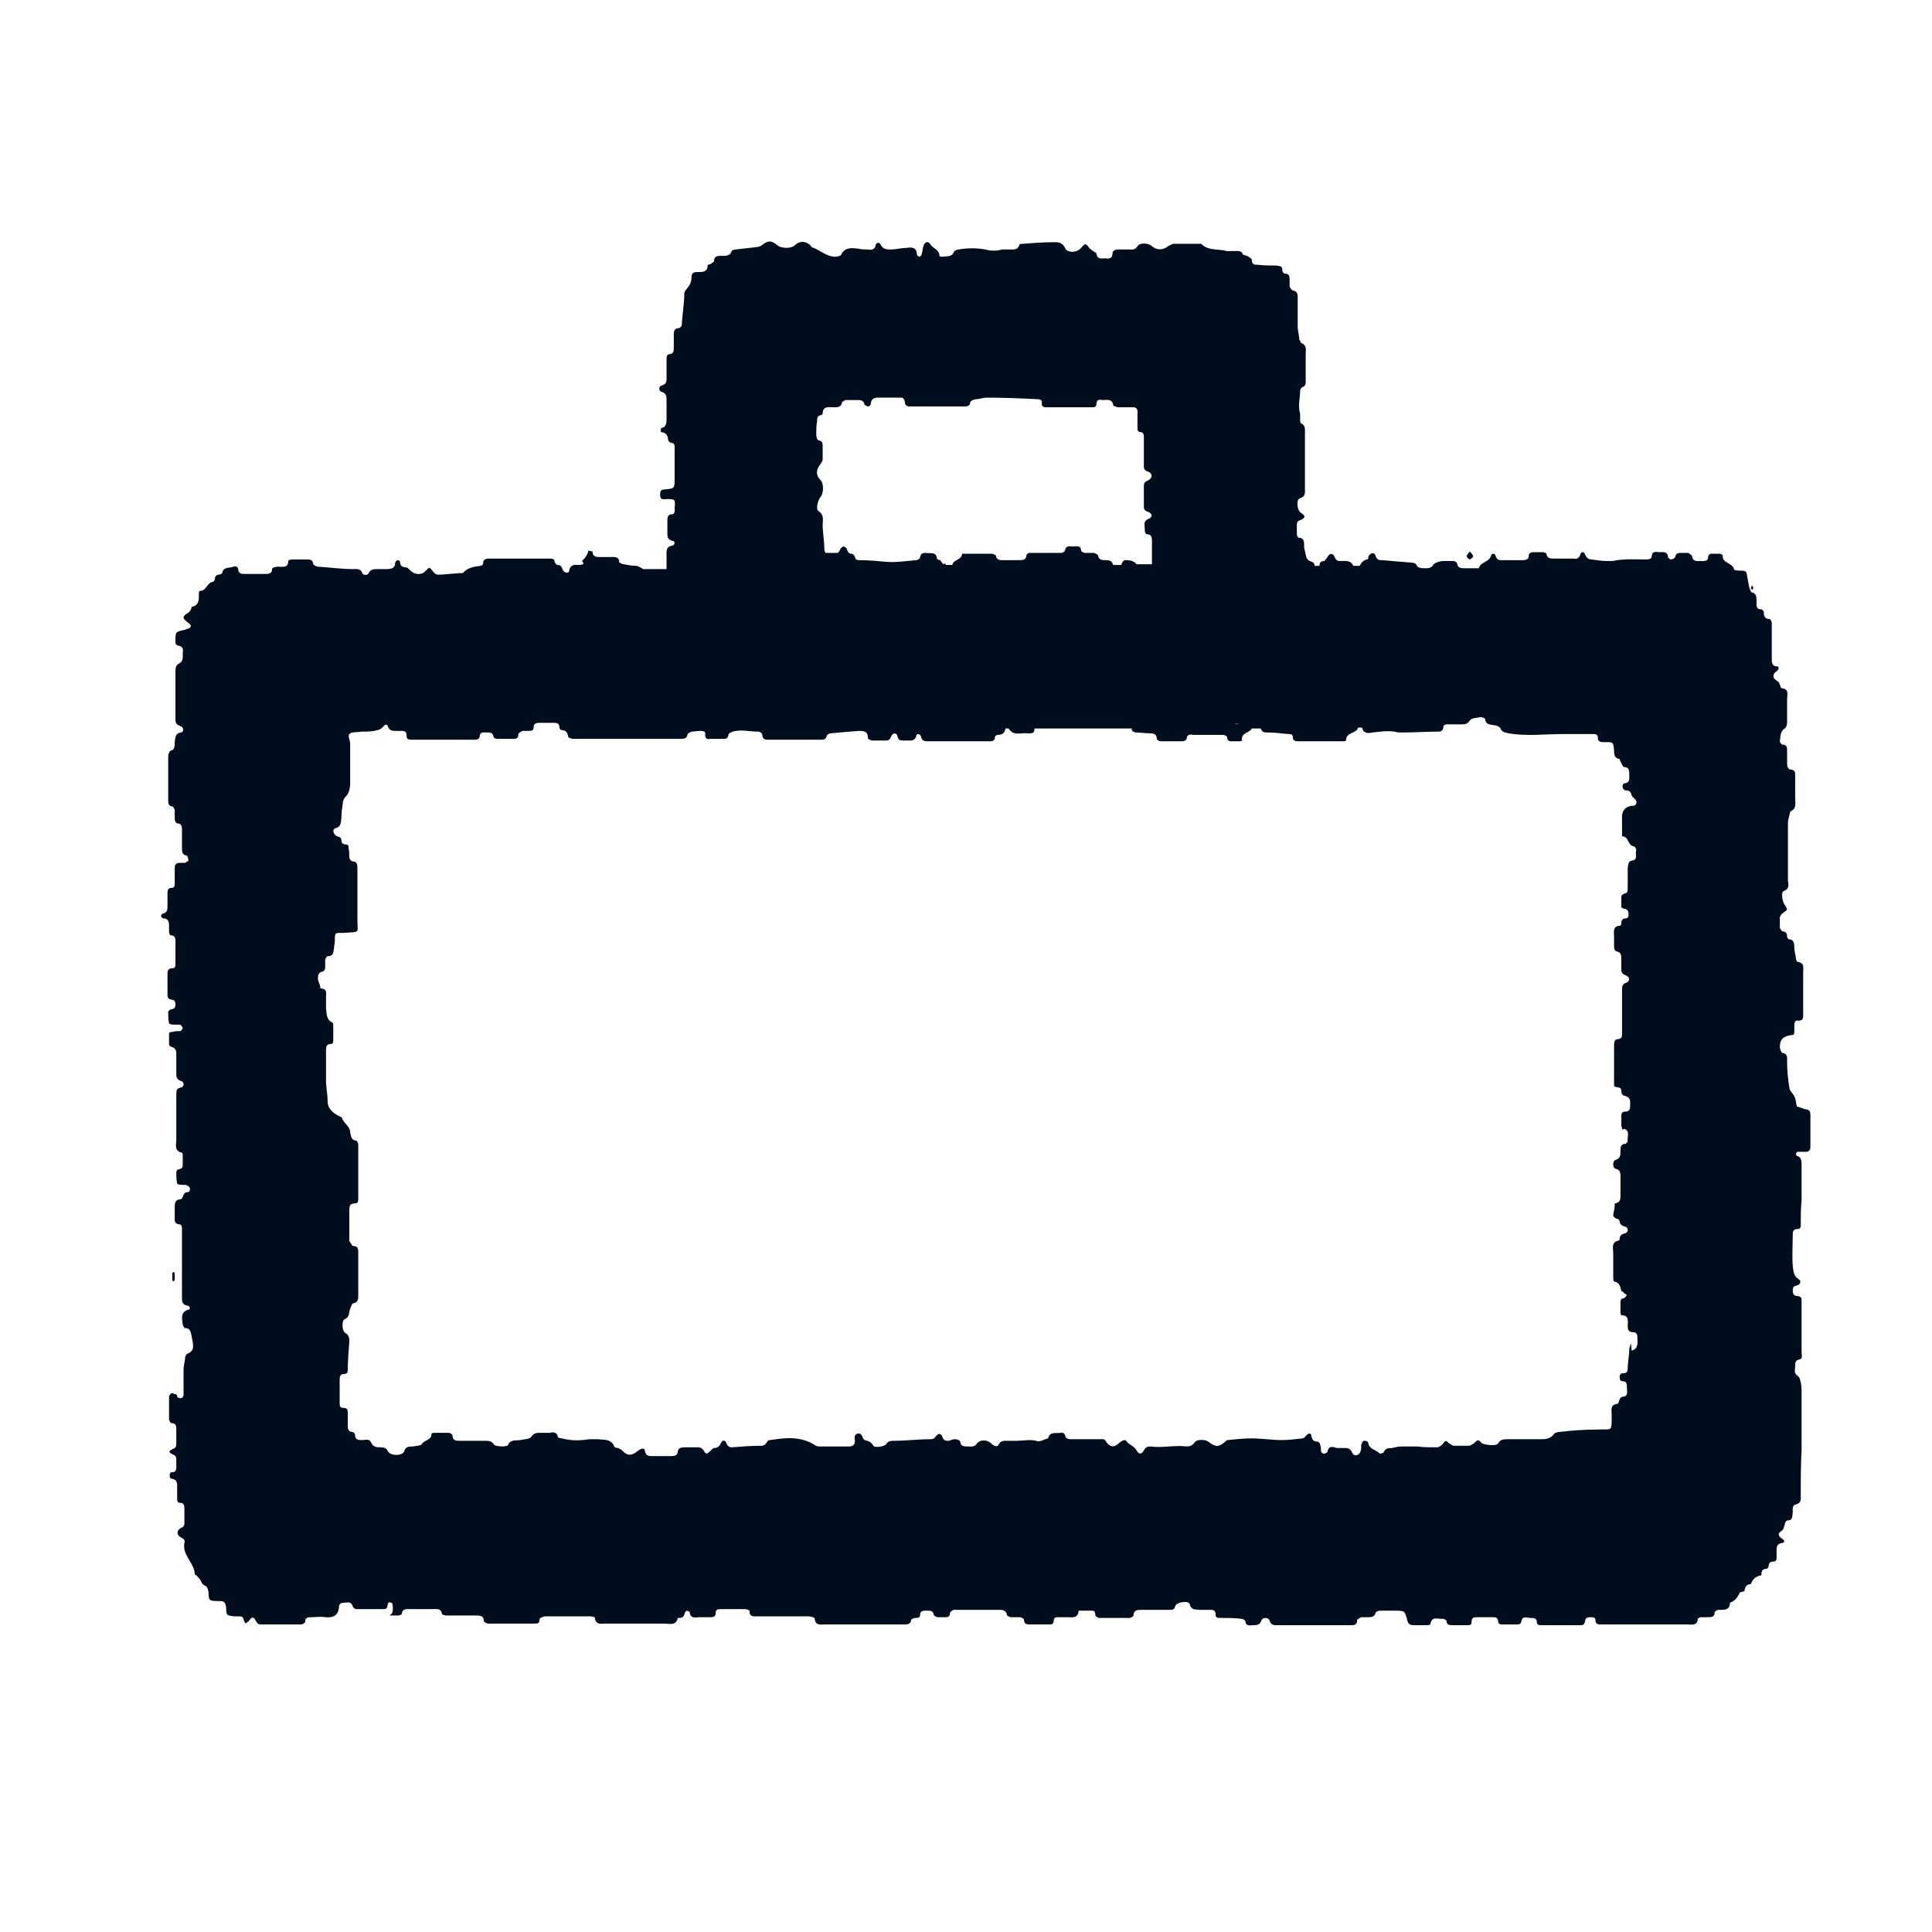 <svg width="16" height="16" viewBox="0 0 16 16" fill="none" xmlns="http://www.w3.org/2000/svg">
<path d="M14.893 9.166C14.893 9.166 14.88 9.166 14.88 9.159C14.873 9.133 14.873 9.106 14.86 9.079C14.847 9.053 14.82 9.033 14.82 9.013C14.807 8.939 14.8 8.866 14.8 8.793C14.8 8.759 14.807 8.726 14.76 8.719C14.753 8.719 14.74 8.686 14.74 8.673C14.74 8.613 14.76 8.586 14.827 8.573C14.827 8.573 14.827 8.573 14.833 8.573C14.853 8.573 14.86 8.566 14.86 8.546C14.86 8.526 14.86 8.506 14.86 8.493C14.86 8.466 14.867 8.446 14.893 8.453C14.933 8.453 14.933 8.433 14.933 8.399C14.933 8.286 14.933 8.173 14.933 8.053C14.933 8.019 14.947 7.973 14.887 7.966C14.887 7.966 14.873 7.953 14.873 7.939C14.873 7.913 14.86 7.879 14.86 7.853C14.86 7.819 14.86 7.779 14.813 7.779C14.813 7.779 14.8 7.766 14.8 7.759C14.8 7.733 14.793 7.713 14.76 7.713C14.76 7.713 14.74 7.693 14.74 7.679C14.74 7.653 14.74 7.626 14.74 7.599C14.74 7.586 14.753 7.573 14.767 7.559C14.807 7.533 14.807 7.533 14.78 7.493C14.76 7.466 14.747 7.386 14.773 7.379C14.827 7.359 14.807 7.319 14.807 7.286C14.807 7.133 14.807 6.979 14.807 6.819C14.807 6.786 14.82 6.753 14.827 6.719C14.88 6.699 14.867 6.653 14.867 6.613C14.867 6.546 14.867 6.486 14.867 6.419C14.867 6.399 14.867 6.379 14.833 6.373C14.807 6.373 14.8 6.346 14.8 6.326C14.8 6.293 14.8 6.259 14.8 6.219C14.8 6.193 14.8 6.166 14.76 6.166C14.753 6.166 14.74 6.146 14.74 6.139C14.747 6.099 14.74 6.059 14.78 6.033C14.793 6.026 14.8 5.999 14.8 5.986C14.8 5.919 14.8 5.859 14.8 5.793C14.8 5.753 14.82 5.706 14.753 5.699C14.747 5.699 14.74 5.659 14.727 5.646C14.713 5.633 14.687 5.626 14.687 5.599C14.687 5.573 14.707 5.566 14.72 5.553C14.733 5.539 14.733 5.519 14.72 5.519C14.673 5.519 14.673 5.486 14.673 5.453C14.673 5.426 14.673 5.399 14.673 5.373C14.673 5.299 14.673 5.226 14.673 5.159C14.673 5.146 14.66 5.126 14.653 5.126C14.62 5.126 14.607 5.106 14.607 5.073C14.607 5.059 14.593 5.046 14.587 5.046C14.54 5.046 14.547 5.013 14.547 4.979C14.547 4.946 14.547 4.913 14.507 4.906C14.5 4.906 14.493 4.879 14.487 4.866C14.48 4.833 14.473 4.793 14.467 4.759C14.467 4.733 14.447 4.726 14.427 4.726C14.407 4.726 14.36 4.726 14.36 4.713C14.347 4.659 14.26 4.666 14.267 4.599C14.267 4.599 14.253 4.586 14.247 4.586C14.22 4.586 14.193 4.586 14.167 4.586C14.16 4.586 14.147 4.599 14.147 4.606C14.147 4.653 14.113 4.646 14.08 4.646C14.053 4.646 14.02 4.653 14.013 4.606C14.013 4.599 13.993 4.586 13.98 4.579C13.96 4.579 13.94 4.579 13.927 4.579C13.9 4.579 13.88 4.579 13.873 4.613C13.873 4.619 13.853 4.633 13.84 4.633C13.827 4.633 13.813 4.619 13.813 4.606C13.807 4.566 13.773 4.573 13.747 4.573C13.72 4.573 13.687 4.559 13.68 4.599C13.68 4.633 13.653 4.633 13.627 4.633C13.533 4.633 13.447 4.626 13.353 4.646C13.34 4.646 13.32 4.646 13.307 4.646C13.267 4.646 13.22 4.639 13.18 4.633C13.153 4.633 13.14 4.619 13.127 4.593C13.12 4.566 13.093 4.566 13.087 4.593C13.08 4.619 13.06 4.633 13.033 4.626C12.98 4.626 12.92 4.626 12.867 4.626C12.84 4.626 12.813 4.626 12.807 4.586C12.807 4.586 12.793 4.573 12.78 4.573C12.753 4.573 12.733 4.573 12.707 4.573C12.687 4.573 12.66 4.573 12.66 4.606C12.66 4.633 12.633 4.639 12.613 4.639C12.553 4.639 12.493 4.639 12.44 4.639C12.413 4.639 12.4 4.639 12.387 4.606C12.38 4.579 12.353 4.579 12.347 4.606C12.327 4.659 12.26 4.653 12.247 4.706C12.247 4.706 12.227 4.706 12.213 4.706C12.187 4.706 12.16 4.706 12.133 4.706C12.1 4.706 12.073 4.706 12.067 4.666C12.067 4.659 12.047 4.646 12.04 4.646C12.013 4.646 11.98 4.646 11.953 4.646C11.927 4.646 11.887 4.659 11.873 4.673C11.853 4.706 11.833 4.706 11.8 4.706C11.773 4.706 11.74 4.706 11.727 4.673C11.727 4.666 11.7 4.659 11.687 4.659C11.607 4.653 11.527 4.646 11.447 4.639C11.42 4.639 11.407 4.639 11.393 4.606C11.387 4.573 11.353 4.573 11.333 4.606C11.333 4.613 11.333 4.633 11.32 4.633C11.293 4.639 11.273 4.659 11.26 4.686H11.207C11.187 4.639 11.147 4.646 11.107 4.646C11.08 4.646 11.067 4.646 11.053 4.613C11.04 4.579 11.013 4.579 10.993 4.613C10.987 4.626 10.973 4.639 10.967 4.646C10.94 4.646 10.927 4.659 10.927 4.686H10.887C10.887 4.659 10.867 4.653 10.847 4.646C10.84 4.646 10.827 4.633 10.82 4.619C10.813 4.593 10.807 4.566 10.8 4.533C10.8 4.499 10.807 4.453 10.753 4.453C10.753 4.453 10.74 4.439 10.74 4.426C10.74 4.399 10.74 4.373 10.74 4.346C10.74 4.326 10.747 4.313 10.773 4.306C10.813 4.286 10.813 4.273 10.773 4.246C10.74 4.226 10.733 4.133 10.767 4.126C10.813 4.113 10.807 4.079 10.807 4.046C10.807 3.893 10.807 3.739 10.807 3.593C10.807 3.559 10.813 3.519 10.773 3.506C10.773 3.506 10.767 3.486 10.767 3.479C10.767 3.459 10.767 3.439 10.767 3.426C10.747 3.359 10.767 3.299 10.767 3.239C10.767 3.226 10.773 3.213 10.787 3.206C10.82 3.193 10.813 3.166 10.813 3.139C10.813 3.073 10.813 3.006 10.813 2.939C10.813 2.899 10.827 2.859 10.773 2.839C10.773 2.839 10.767 2.819 10.76 2.813C10.76 2.779 10.747 2.739 10.747 2.706C10.747 2.626 10.747 2.546 10.747 2.466C10.747 2.439 10.747 2.413 10.707 2.406C10.7 2.406 10.687 2.386 10.68 2.373C10.68 2.353 10.68 2.333 10.68 2.319C10.68 2.293 10.68 2.266 10.64 2.266C10.633 2.266 10.62 2.253 10.62 2.239C10.62 2.199 10.6 2.206 10.573 2.199C10.52 2.199 10.473 2.199 10.42 2.193C10.393 2.193 10.367 2.193 10.367 2.153C10.367 2.139 10.34 2.126 10.327 2.119C10.313 2.113 10.293 2.113 10.293 2.106C10.28 2.073 10.253 2.079 10.227 2.079C10.207 2.079 10.18 2.079 10.16 2.079C10.087 2.059 10.007 2.079 9.947 2.019C9.947 2.019 9.927 2.019 9.913 2.019C9.847 2.019 9.787 2.019 9.72 2.019C9.707 2.019 9.687 2.033 9.673 2.039C9.633 2.073 9.58 2.073 9.54 2.039C9.513 2.013 9.44 2.006 9.42 2.039C9.4 2.073 9.373 2.066 9.347 2.066C9.32 2.066 9.287 2.066 9.26 2.066C9.24 2.066 9.213 2.073 9.213 2.099C9.213 2.139 9.187 2.146 9.153 2.139C9.127 2.139 9.087 2.153 9.08 2.099C9.08 2.093 9.06 2.086 9.053 2.079C9.04 2.073 9.027 2.059 9.02 2.053C8.993 2.013 8.987 2.013 8.953 2.053C8.92 2.093 8.84 2.099 8.82 2.053C8.793 1.999 8.753 2.006 8.713 2.006C8.633 2.006 8.553 2.013 8.473 2.019C8.46 2.019 8.44 2.019 8.44 2.033C8.427 2.073 8.387 2.066 8.36 2.066C8.34 2.066 8.313 2.066 8.3 2.066C8.253 2.079 8.207 2.079 8.16 2.066C8.087 2.053 8.013 2.053 7.94 2.066C7.927 2.066 7.907 2.073 7.9 2.086C7.88 2.133 7.84 2.119 7.807 2.126C7.8 2.126 7.78 2.126 7.78 2.119C7.78 2.066 7.727 2.059 7.707 2.026C7.687 1.993 7.66 1.999 7.647 2.039C7.64 2.059 7.64 2.086 7.633 2.106C7.633 2.113 7.62 2.126 7.613 2.126C7.607 2.126 7.593 2.113 7.593 2.106C7.593 2.046 7.547 2.046 7.507 2.053C7.467 2.053 7.42 2.066 7.38 2.066C7.347 2.066 7.313 2.066 7.293 2.026C7.287 2.006 7.26 2.006 7.253 2.026C7.247 2.066 7.22 2.073 7.187 2.066C7.16 2.066 7.133 2.066 7.107 2.059C7.053 2.053 7 2.046 6.967 2.106C6.967 2.119 6.933 2.126 6.92 2.126C6.84 2.126 6.787 2.066 6.72 2.046C6.72 2.046 6.72 2.039 6.713 2.033C6.673 1.993 6.62 1.993 6.58 2.033C6.553 2.059 6.473 2.059 6.44 2.033C6.387 1.986 6.353 1.993 6.307 2.033C6.293 2.039 6.28 2.046 6.267 2.046C6.207 2.053 6.153 2.059 6.093 2.066C6.08 2.066 6.06 2.073 6.06 2.079C6.047 2.119 6.013 2.119 5.987 2.119C5.953 2.119 5.913 2.113 5.913 2.166C5.913 2.166 5.893 2.179 5.887 2.186C5.88 2.186 5.86 2.193 5.86 2.199C5.86 2.259 5.807 2.253 5.773 2.253C5.747 2.253 5.727 2.259 5.727 2.293C5.727 2.319 5.72 2.346 5.707 2.366C5.673 2.413 5.673 2.406 5.667 2.426C5.667 2.506 5.653 2.593 5.647 2.673C5.647 2.693 5.647 2.713 5.613 2.719C5.587 2.719 5.58 2.746 5.58 2.766C5.58 2.806 5.58 2.839 5.58 2.879C5.58 2.906 5.58 2.926 5.547 2.933C5.52 2.933 5.52 2.959 5.52 2.979C5.52 3.033 5.52 3.079 5.52 3.133C5.52 3.159 5.52 3.179 5.48 3.193C5.453 3.199 5.453 3.239 5.48 3.246C5.513 3.253 5.52 3.279 5.52 3.306C5.52 3.359 5.52 3.413 5.52 3.466C5.52 3.499 5.52 3.539 5.473 3.546C5.473 3.546 5.473 3.566 5.473 3.579C5.513 3.579 5.533 3.606 5.533 3.646C5.533 3.646 5.547 3.666 5.553 3.666C5.593 3.666 5.587 3.699 5.587 3.726C5.587 3.806 5.587 3.879 5.587 3.959C5.587 4.046 5.587 4.046 5.507 4.053C5.473 4.053 5.467 4.066 5.467 4.099C5.467 4.146 5.5 4.133 5.527 4.133C5.593 4.133 5.593 4.139 5.587 4.206C5.587 4.226 5.593 4.253 5.567 4.259C5.527 4.259 5.527 4.286 5.527 4.319C5.527 4.353 5.527 4.386 5.527 4.413C5.527 4.446 5.527 4.466 5.567 4.479C5.593 4.479 5.593 4.513 5.567 4.519C5.513 4.526 5.52 4.566 5.52 4.606C5.52 4.619 5.52 4.633 5.52 4.646C5.52 4.679 5.52 4.699 5.52 4.713H5.327C5.327 4.713 5.287 4.686 5.267 4.686C5.233 4.686 5.2 4.679 5.167 4.673C5.153 4.673 5.127 4.659 5.127 4.653C5.127 4.606 5.087 4.613 5.053 4.613C5.027 4.613 5 4.613 4.973 4.613C4.94 4.613 4.907 4.613 4.907 4.566C4.907 4.566 4.887 4.566 4.873 4.559C4.867 4.593 4.847 4.619 4.82 4.646C4.847 4.679 4.82 4.673 4.8 4.679C4.767 4.679 4.727 4.666 4.713 4.726C4.713 4.753 4.673 4.746 4.66 4.719C4.653 4.699 4.647 4.679 4.62 4.679C4.607 4.679 4.593 4.659 4.593 4.653C4.593 4.633 4.58 4.626 4.56 4.626C4.533 4.626 4.513 4.626 4.487 4.626C4.347 4.626 4.207 4.626 4.073 4.626C4.04 4.626 4 4.619 4 4.673C4 4.673 3.987 4.686 3.98 4.686C3.927 4.693 3.873 4.699 3.833 4.746C3.767 4.746 3.693 4.759 3.627 4.759C3.613 4.759 3.593 4.746 3.587 4.733C3.553 4.693 3.56 4.693 3.52 4.733C3.487 4.766 3.427 4.759 3.393 4.719C3.387 4.713 3.373 4.699 3.367 4.699C3.333 4.699 3.313 4.686 3.313 4.653C3.313 4.646 3.3 4.639 3.293 4.639C3.287 4.639 3.273 4.653 3.273 4.659C3.273 4.706 3.24 4.713 3.2 4.713C3.173 4.713 3.153 4.713 3.127 4.713C3.1 4.713 3.067 4.713 3.053 4.746C3.047 4.766 3.007 4.766 3 4.746C2.987 4.706 2.953 4.713 2.927 4.713C2.827 4.713 2.733 4.699 2.633 4.693C2.62 4.693 2.6 4.679 2.593 4.673C2.593 4.633 2.567 4.633 2.533 4.633C2.493 4.633 2.46 4.633 2.42 4.633C2.407 4.633 2.387 4.639 2.387 4.646C2.387 4.706 2.34 4.693 2.3 4.693C2.287 4.693 2.253 4.699 2.253 4.713C2.253 4.759 2.213 4.753 2.18 4.753C2.127 4.753 2.08 4.753 2.027 4.753C2 4.753 1.98 4.753 1.973 4.719C1.973 4.693 1.953 4.686 1.933 4.693C1.9 4.706 1.847 4.693 1.84 4.746C1.84 4.746 1.827 4.759 1.813 4.759C1.793 4.759 1.78 4.773 1.78 4.793C1.78 4.806 1.767 4.819 1.76 4.819C1.713 4.826 1.707 4.899 1.653 4.893C1.653 4.893 1.647 4.906 1.647 4.913C1.647 4.959 1.653 5.013 1.587 5.026C1.587 5.026 1.587 5.039 1.58 5.046C1.58 5.059 1.567 5.066 1.56 5.073C1.507 5.106 1.507 5.119 1.56 5.159C1.587 5.179 1.587 5.193 1.56 5.206C1.547 5.206 1.533 5.219 1.513 5.219C1.46 5.233 1.453 5.233 1.453 5.293C1.453 5.313 1.447 5.339 1.473 5.346C1.513 5.353 1.52 5.373 1.513 5.406C1.513 5.439 1.52 5.473 1.487 5.493C1.453 5.506 1.453 5.539 1.453 5.566C1.453 5.693 1.453 5.819 1.453 5.953C1.453 5.979 1.453 5.999 1.493 6.013C1.52 6.019 1.527 6.059 1.5 6.066C1.447 6.073 1.453 6.113 1.447 6.146C1.447 6.179 1.447 6.213 1.407 6.219C1.407 6.219 1.393 6.246 1.393 6.259C1.393 6.379 1.393 6.506 1.393 6.626C1.393 6.653 1.393 6.673 1.427 6.679C1.433 6.679 1.447 6.699 1.447 6.713C1.447 6.739 1.447 6.759 1.447 6.786C1.447 6.799 1.46 6.819 1.467 6.819C1.513 6.819 1.507 6.859 1.507 6.893C1.507 6.933 1.507 6.979 1.507 7.019C1.507 7.053 1.507 7.079 1.547 7.086C1.553 7.086 1.56 7.113 1.56 7.126C1.56 7.133 1.54 7.139 1.533 7.146C1.52 7.146 1.5 7.146 1.487 7.146C1.46 7.146 1.447 7.159 1.447 7.186C1.447 7.226 1.447 7.273 1.447 7.313C1.447 7.333 1.447 7.353 1.42 7.353C1.393 7.353 1.387 7.373 1.387 7.393C1.387 7.426 1.387 7.459 1.387 7.499C1.387 7.533 1.387 7.559 1.347 7.566C1.347 7.566 1.333 7.579 1.333 7.586C1.333 7.593 1.347 7.606 1.353 7.606C1.393 7.606 1.4 7.633 1.4 7.666C1.4 7.679 1.4 7.699 1.4 7.713C1.4 7.726 1.407 7.746 1.413 7.746C1.46 7.746 1.453 7.786 1.453 7.819C1.453 7.873 1.453 7.926 1.453 7.979C1.453 7.999 1.453 8.019 1.427 8.019C1.387 8.019 1.387 8.046 1.387 8.073C1.387 8.126 1.387 8.179 1.387 8.233C1.387 8.253 1.387 8.273 1.42 8.279C1.447 8.279 1.453 8.299 1.453 8.319C1.453 8.339 1.447 8.353 1.42 8.359C1.407 8.359 1.393 8.373 1.393 8.379C1.393 8.413 1.393 8.446 1.4 8.473C1.4 8.486 1.44 8.486 1.467 8.486C1.473 8.486 1.487 8.486 1.493 8.486C1.5 8.493 1.513 8.506 1.513 8.513C1.513 8.519 1.5 8.539 1.493 8.539C1.473 8.539 1.453 8.539 1.427 8.546C1.42 8.546 1.4 8.546 1.4 8.559C1.4 8.586 1.4 8.619 1.4 8.646C1.4 8.673 1.427 8.666 1.44 8.679C1.453 8.686 1.46 8.706 1.46 8.719C1.46 8.773 1.46 8.833 1.46 8.886C1.46 8.919 1.46 8.939 1.5 8.953C1.527 8.959 1.527 8.999 1.5 9.006C1.46 9.013 1.46 9.033 1.46 9.066C1.46 9.193 1.46 9.319 1.46 9.439C1.46 9.479 1.44 9.533 1.507 9.546C1.507 9.546 1.513 9.553 1.513 9.559C1.513 9.593 1.513 9.626 1.513 9.653C1.513 9.679 1.493 9.679 1.473 9.686C1.467 9.686 1.46 9.699 1.46 9.713C1.46 9.739 1.46 9.773 1.467 9.799C1.467 9.813 1.507 9.813 1.533 9.813C1.533 9.813 1.533 9.813 1.54 9.813C1.553 9.819 1.567 9.826 1.573 9.839C1.573 9.853 1.573 9.873 1.553 9.873C1.527 9.873 1.52 9.893 1.513 9.913C1.513 9.919 1.5 9.933 1.493 9.933C1.447 9.933 1.447 9.973 1.447 9.999C1.447 10.033 1.447 10.066 1.447 10.092C1.447 10.113 1.447 10.133 1.48 10.139C1.507 10.139 1.507 10.159 1.507 10.179C1.507 10.206 1.507 10.232 1.507 10.259C1.507 10.426 1.507 10.592 1.507 10.752C1.507 10.786 1.513 10.806 1.553 10.813C1.573 10.813 1.58 10.846 1.56 10.846C1.493 10.866 1.507 10.919 1.513 10.966C1.513 10.979 1.527 10.999 1.533 10.999C1.58 10.999 1.58 11.039 1.587 11.066C1.593 11.119 1.627 11.186 1.547 11.213C1.547 11.213 1.533 11.233 1.533 11.239C1.533 11.273 1.52 11.306 1.52 11.339C1.52 11.412 1.52 11.486 1.52 11.553C1.52 11.566 1.507 11.579 1.5 11.579C1.493 11.579 1.473 11.579 1.467 11.566C1.467 11.566 1.467 11.546 1.453 11.546C1.44 11.546 1.427 11.533 1.42 11.539C1.413 11.539 1.4 11.559 1.4 11.566C1.4 11.626 1.4 11.686 1.4 11.752C1.4 11.766 1.413 11.786 1.42 11.786C1.46 11.786 1.46 11.812 1.46 11.846C1.46 11.886 1.46 11.919 1.46 11.959C1.46 11.979 1.453 11.992 1.433 11.999C1.393 12.019 1.393 12.026 1.433 12.046C1.453 12.053 1.46 12.066 1.46 12.086C1.46 12.099 1.46 12.113 1.46 12.126C1.46 12.159 1.467 12.193 1.42 12.193C1.4 12.193 1.4 12.246 1.42 12.246C1.473 12.252 1.467 12.293 1.467 12.326C1.467 12.352 1.467 12.379 1.467 12.406C1.467 12.426 1.467 12.446 1.493 12.446C1.52 12.446 1.527 12.466 1.527 12.492C1.527 12.533 1.527 12.572 1.527 12.613C1.527 12.633 1.52 12.646 1.5 12.653C1.46 12.673 1.46 12.713 1.5 12.733C1.527 12.746 1.533 12.759 1.527 12.779C1.507 12.879 1.613 12.946 1.613 13.039C1.613 13.039 1.627 13.046 1.633 13.053C1.64 13.066 1.653 13.072 1.66 13.086C1.667 13.099 1.673 13.119 1.687 13.126C1.72 13.139 1.72 13.159 1.727 13.186C1.727 13.252 1.733 13.259 1.8 13.259C1.853 13.259 1.867 13.259 1.873 13.319C1.873 13.379 1.88 13.379 1.94 13.386C1.953 13.386 1.96 13.386 1.973 13.386C2 13.386 2.013 13.386 2.02 13.419C2.02 13.426 2.027 13.432 2.033 13.446C2.04 13.439 2.053 13.432 2.06 13.426C2.087 13.386 2.1 13.386 2.12 13.426C2.133 13.446 2.14 13.453 2.16 13.453C2.273 13.453 2.387 13.453 2.493 13.453C2.507 13.453 2.527 13.439 2.527 13.432C2.527 13.393 2.553 13.393 2.587 13.393C2.62 13.393 2.653 13.386 2.693 13.393C2.76 13.399 2.8 13.379 2.807 13.313C2.807 13.286 2.82 13.273 2.847 13.273C2.873 13.273 2.907 13.259 2.92 13.299C2.92 13.313 2.94 13.326 2.953 13.326C3.027 13.326 3.1 13.326 3.18 13.326C3.193 13.326 3.207 13.319 3.207 13.306C3.213 13.293 3.207 13.259 3.24 13.273C3.253 13.273 3.253 13.306 3.253 13.319C3.253 13.339 3.253 13.359 3.24 13.366C3.233 13.379 3.213 13.379 3.24 13.379C3.26 13.379 3.28 13.379 3.293 13.379C3.307 13.379 3.327 13.373 3.327 13.366C3.333 13.319 3.367 13.326 3.4 13.326C3.46 13.326 3.52 13.326 3.587 13.326C3.62 13.326 3.653 13.319 3.66 13.366C3.66 13.373 3.687 13.379 3.7 13.379C3.78 13.379 3.86 13.379 3.94 13.379C3.973 13.379 4.007 13.379 4.007 13.426C4.007 13.432 4.033 13.446 4.04 13.446C4.167 13.446 4.293 13.446 4.427 13.446C4.447 13.446 4.467 13.446 4.467 13.419C4.467 13.393 4.493 13.393 4.513 13.386C4.587 13.386 4.66 13.386 4.74 13.386C4.793 13.386 4.84 13.386 4.893 13.386C4.907 13.386 4.927 13.393 4.927 13.399C4.933 13.459 4.98 13.446 5.013 13.446C5.173 13.446 5.34 13.446 5.5 13.446C5.547 13.446 5.6 13.466 5.613 13.399C5.613 13.399 5.62 13.399 5.627 13.399C5.66 13.399 5.667 13.379 5.673 13.352L5.687 13.339C5.693 13.339 5.707 13.346 5.713 13.352C5.713 13.399 5.753 13.399 5.787 13.393C5.82 13.393 5.853 13.393 5.88 13.393C5.9 13.393 5.927 13.393 5.927 13.359C5.927 13.332 5.94 13.326 5.967 13.326C6.033 13.326 6.107 13.326 6.173 13.326C6.187 13.326 6.207 13.339 6.207 13.339C6.207 13.393 6.24 13.386 6.273 13.386C6.293 13.386 6.313 13.386 6.34 13.386C6.46 13.386 6.573 13.386 6.693 13.386C6.713 13.386 6.747 13.393 6.747 13.406C6.753 13.466 6.8 13.453 6.833 13.453C7.047 13.453 7.26 13.453 7.473 13.453C7.507 13.453 7.54 13.459 7.547 13.412C7.547 13.412 7.567 13.399 7.58 13.399C7.6 13.399 7.62 13.399 7.62 13.373C7.62 13.333 7.66 13.339 7.68 13.339C7.707 13.339 7.727 13.339 7.733 13.373C7.733 13.379 7.753 13.393 7.767 13.393C7.787 13.393 7.807 13.393 7.82 13.393C7.847 13.393 7.867 13.393 7.867 13.359C7.867 13.352 7.887 13.332 7.9 13.332C8.02 13.332 8.14 13.332 8.26 13.332C8.287 13.332 8.333 13.326 8.34 13.379C8.34 13.379 8.36 13.393 8.373 13.393C8.4 13.393 8.42 13.393 8.447 13.393C8.46 13.393 8.48 13.406 8.48 13.412C8.48 13.453 8.507 13.453 8.533 13.453C8.587 13.453 8.633 13.453 8.687 13.453C8.707 13.453 8.727 13.453 8.727 13.419C8.727 13.393 8.747 13.393 8.767 13.393C8.793 13.393 8.813 13.393 8.84 13.393C8.88 13.393 8.927 13.406 8.933 13.339C8.973 13.339 9.007 13.339 9.047 13.339C9.073 13.339 9.067 13.366 9.073 13.379C9.073 13.386 9.093 13.399 9.1 13.399C9.187 13.399 9.273 13.399 9.353 13.399C9.367 13.399 9.387 13.386 9.387 13.379C9.387 13.333 9.42 13.332 9.453 13.332C9.533 13.332 9.607 13.332 9.687 13.332C9.707 13.332 9.727 13.333 9.733 13.299C9.747 13.266 9.847 13.253 9.853 13.286C9.867 13.339 9.9 13.326 9.933 13.332C9.96 13.332 9.993 13.332 10.02 13.332C10.047 13.332 10.067 13.333 10.067 13.373C10.067 13.399 10.087 13.399 10.107 13.399C10.167 13.399 10.227 13.399 10.28 13.406C10.293 13.406 10.313 13.419 10.313 13.426C10.32 13.473 10.353 13.459 10.38 13.459C10.407 13.459 10.433 13.459 10.447 13.419C10.453 13.393 10.507 13.393 10.513 13.419C10.527 13.466 10.56 13.459 10.587 13.459C10.78 13.459 10.973 13.459 11.173 13.459C11.207 13.459 11.24 13.466 11.24 13.412C11.24 13.412 11.26 13.399 11.273 13.393C11.293 13.393 11.313 13.393 11.327 13.393C11.353 13.393 11.387 13.393 11.393 13.352C11.393 13.352 11.413 13.339 11.427 13.339C11.467 13.339 11.507 13.339 11.547 13.339C11.633 13.339 11.633 13.339 11.653 13.412C11.66 13.446 11.673 13.459 11.707 13.459C11.74 13.459 11.773 13.459 11.813 13.459C11.827 13.459 11.847 13.459 11.847 13.446C11.86 13.379 11.913 13.413 11.953 13.406C11.96 13.406 11.98 13.419 11.98 13.426C11.98 13.459 12.007 13.459 12.033 13.459C12.073 13.459 12.113 13.459 12.153 13.459C12.173 13.459 12.187 13.459 12.187 13.432C12.187 13.393 12.207 13.393 12.24 13.393C12.28 13.393 12.32 13.393 12.36 13.393C12.387 13.393 12.4 13.393 12.407 13.426C12.407 13.453 12.427 13.453 12.447 13.453C12.487 13.453 12.52 13.453 12.56 13.453C12.58 13.453 12.593 13.453 12.6 13.426C12.607 13.379 12.647 13.399 12.673 13.399C12.7 13.399 12.727 13.399 12.727 13.432C12.727 13.459 12.747 13.459 12.767 13.459C12.873 13.459 12.98 13.459 13.087 13.459C13.107 13.459 13.12 13.459 13.127 13.426C13.127 13.399 13.147 13.393 13.173 13.393C13.193 13.393 13.213 13.393 13.213 13.419C13.213 13.453 13.24 13.453 13.26 13.453C13.38 13.453 13.507 13.453 13.627 13.453C13.74 13.453 13.853 13.453 13.973 13.453C14.007 13.453 14.06 13.466 14.06 13.406C14.06 13.406 14.073 13.393 14.087 13.393C14.107 13.393 14.127 13.393 14.14 13.393C14.173 13.393 14.2 13.393 14.2 13.352C14.2 13.346 14.22 13.332 14.233 13.332C14.273 13.332 14.327 13.339 14.327 13.273C14.367 13.259 14.387 13.232 14.407 13.193C14.407 13.179 14.447 13.186 14.447 13.172C14.453 13.139 14.467 13.119 14.5 13.119C14.513 13.079 14.54 13.053 14.587 13.046C14.587 13.046 14.587 13.046 14.587 13.039C14.587 13.006 14.6 12.992 14.633 12.992C14.633 12.992 14.647 12.979 14.647 12.973C14.647 12.946 14.66 12.932 14.687 12.932C14.707 12.932 14.713 12.919 14.713 12.899C14.713 12.879 14.713 12.859 14.713 12.832C14.713 12.806 14.72 12.786 14.753 12.779C14.787 12.779 14.78 12.753 14.753 12.739C14.727 12.719 14.72 12.699 14.753 12.679C14.773 12.666 14.773 12.646 14.78 12.626C14.78 12.613 14.793 12.592 14.8 12.592C14.853 12.592 14.84 12.553 14.847 12.526C14.847 12.499 14.84 12.466 14.873 12.459C14.92 12.446 14.913 12.419 14.913 12.386C14.913 12.259 14.913 12.133 14.92 12.006C14.92 11.852 14.92 11.699 14.92 11.539C14.92 11.499 14.92 11.466 14.907 11.426C14.907 11.412 14.893 11.399 14.887 11.393C14.853 11.373 14.867 11.346 14.867 11.313C14.867 11.286 14.867 11.266 14.9 11.259C14.933 11.252 14.92 11.226 14.92 11.199C14.92 11.086 14.92 10.979 14.92 10.866C14.92 10.832 14.92 10.799 14.92 10.773C14.92 10.752 14.92 10.739 14.887 10.733C14.86 10.733 14.847 10.719 14.847 10.693C14.847 10.666 14.847 10.653 14.88 10.646C14.913 10.639 14.92 10.606 14.893 10.592C14.853 10.566 14.853 10.526 14.847 10.486C14.84 10.399 14.847 10.306 14.847 10.213C14.847 10.193 14.86 10.179 14.88 10.179C14.9 10.179 14.913 10.173 14.913 10.153C14.913 10.079 14.913 10.012 14.92 9.939C14.92 9.899 14.92 9.859 14.92 9.819C14.92 9.766 14.92 9.706 14.92 9.653C14.92 9.619 14.92 9.579 14.88 9.573C14.88 9.573 14.873 9.559 14.873 9.553C14.873 9.553 14.88 9.539 14.887 9.539C14.907 9.539 14.927 9.539 14.953 9.539C14.98 9.539 14.993 9.526 14.993 9.499C14.993 9.419 14.993 9.339 14.993 9.259C14.993 9.226 15 9.186 14.947 9.186L14.893 9.166ZM10.26 5.993C10.26 5.993 10.24 5.999 10.227 5.993H10.26ZM7.813 4.673C7.813 4.673 7.793 4.653 7.787 4.639C7.78 4.639 7.76 4.633 7.76 4.626C7.753 4.566 7.707 4.586 7.667 4.579C7.647 4.579 7.627 4.579 7.62 4.613C7.62 4.626 7.6 4.639 7.587 4.639C7.507 4.646 7.42 4.659 7.34 4.653C7.267 4.646 7.193 4.639 7.12 4.639C7.1 4.639 7.087 4.639 7.08 4.613C7.08 4.599 7.06 4.586 7.053 4.586C7.027 4.586 7.02 4.566 7.013 4.546C7.013 4.539 6.993 4.526 6.987 4.526C6.98 4.526 6.967 4.533 6.96 4.546C6.953 4.559 6.947 4.579 6.933 4.579C6.9 4.579 6.867 4.579 6.84 4.579C6.833 4.579 6.827 4.559 6.827 4.546C6.827 4.479 6.813 4.413 6.813 4.346C6.813 4.306 6.827 4.266 6.78 4.233C6.753 4.219 6.773 4.146 6.793 4.119C6.82 4.093 6.827 4.006 6.793 3.973C6.753 3.933 6.76 3.886 6.793 3.846C6.8 3.833 6.813 3.819 6.813 3.806C6.813 3.773 6.813 3.739 6.813 3.699C6.813 3.673 6.813 3.653 6.78 3.646C6.767 3.646 6.76 3.619 6.76 3.599C6.76 3.559 6.76 3.526 6.767 3.486C6.767 3.466 6.767 3.446 6.793 3.439C6.8 3.439 6.813 3.433 6.813 3.426C6.813 3.359 6.867 3.373 6.907 3.373C6.933 3.373 6.967 3.373 6.973 3.333C6.973 3.326 6.993 3.319 7 3.313C7.033 3.313 7.067 3.313 7.093 3.313C7.127 3.313 7.153 3.313 7.16 3.353C7.16 3.353 7.18 3.366 7.193 3.366C7.2 3.366 7.213 3.353 7.213 3.339C7.213 3.306 7.24 3.293 7.267 3.293C7.333 3.293 7.4 3.293 7.467 3.293C7.48 3.293 7.493 3.313 7.493 3.326C7.493 3.353 7.507 3.366 7.533 3.366C7.687 3.366 7.84 3.366 8 3.366C8.013 3.366 8.033 3.353 8.033 3.346C8.033 3.319 8.053 3.313 8.08 3.306C8.113 3.306 8.14 3.293 8.173 3.293C8.313 3.293 8.453 3.299 8.593 3.306C8.613 3.306 8.633 3.313 8.627 3.339C8.627 3.366 8.64 3.373 8.667 3.373C8.793 3.373 8.92 3.373 9.04 3.373C9.06 3.373 9.08 3.373 9.08 3.346C9.08 3.313 9.1 3.306 9.127 3.313C9.167 3.313 9.213 3.299 9.22 3.359C9.22 3.359 9.247 3.373 9.26 3.373C9.3 3.373 9.347 3.373 9.387 3.373C9.407 3.373 9.42 3.386 9.42 3.406C9.42 3.453 9.42 3.499 9.42 3.539C9.42 3.559 9.42 3.579 9.447 3.579C9.473 3.579 9.473 3.606 9.473 3.626C9.473 3.706 9.473 3.779 9.473 3.859C9.473 3.879 9.473 3.893 9.507 3.906C9.547 3.919 9.547 3.959 9.507 3.979C9.487 3.986 9.473 3.999 9.473 4.019C9.473 4.079 9.473 4.139 9.473 4.193C9.473 4.213 9.473 4.226 9.507 4.239C9.547 4.253 9.547 4.286 9.507 4.299C9.467 4.319 9.48 4.346 9.48 4.373C9.48 4.393 9.48 4.426 9.507 4.426C9.533 4.426 9.54 4.453 9.54 4.473C9.54 4.539 9.54 4.606 9.54 4.673H9.413C9.387 4.639 9.347 4.639 9.313 4.639C9.307 4.639 9.293 4.659 9.287 4.673C9.287 4.673 9.287 4.673 9.287 4.679H9.22C9.207 4.646 9.193 4.639 9.16 4.639C9.127 4.639 9.1 4.639 9.093 4.599C9.093 4.593 9.067 4.579 9.053 4.579C9.033 4.579 9.013 4.579 8.987 4.579C8.973 4.579 8.953 4.566 8.953 4.559C8.953 4.513 8.913 4.526 8.887 4.526C8.86 4.526 8.827 4.513 8.82 4.559C8.82 4.566 8.8 4.579 8.787 4.579C8.733 4.579 8.673 4.579 8.62 4.579C8.587 4.579 8.553 4.579 8.527 4.579C8.513 4.579 8.5 4.593 8.5 4.599C8.5 4.639 8.467 4.639 8.433 4.639C8.4 4.639 8.367 4.639 8.327 4.639C8.293 4.639 8.253 4.646 8.247 4.599C8.247 4.599 8.227 4.586 8.213 4.586C8.14 4.586 8.067 4.586 7.987 4.586C7.98 4.586 7.967 4.586 7.967 4.586C7.967 4.639 7.893 4.633 7.887 4.679H7.833C7.833 4.679 7.833 4.673 7.827 4.666L7.813 4.673ZM13.507 11.126C13.507 11.126 13.493 11.159 13.493 11.172C13.493 11.226 13.48 11.279 13.48 11.332C13.48 11.359 13.473 11.373 13.44 11.373C13.42 11.373 13.413 11.386 13.413 11.406C13.413 11.426 13.42 11.439 13.44 11.439C13.473 11.439 13.473 11.466 13.473 11.492C13.473 11.519 13.487 11.559 13.447 11.566C13.42 11.566 13.413 11.586 13.407 11.606C13.407 11.613 13.4 11.626 13.393 11.626C13.333 11.633 13.347 11.679 13.347 11.719C13.347 11.866 13.353 11.832 13.227 11.839C13.12 11.839 13.02 11.846 12.913 11.859C12.9 11.859 12.873 11.866 12.867 11.879C12.84 11.913 12.807 11.919 12.767 11.919C12.713 11.919 12.667 11.919 12.613 11.919C12.573 11.919 12.527 11.919 12.487 11.919C12.453 11.919 12.427 11.919 12.407 11.953C12.393 11.979 12.3 11.966 12.273 11.953C12.24 11.919 12.24 11.919 12.207 11.953C12.193 11.959 12.18 11.973 12.167 11.973C12.127 11.973 12.08 11.973 12.04 11.973C12.027 11.973 12.013 11.959 12 11.953C11.973 11.926 11.973 11.926 11.947 11.959C11.933 11.973 11.92 11.986 11.9 11.986C11.847 11.986 11.787 11.986 11.733 11.979C11.693 11.979 11.647 11.979 11.607 11.979C11.58 11.979 11.553 11.986 11.527 11.992C11.5 11.992 11.473 11.992 11.46 12.026C11.46 12.033 11.427 12.039 11.427 12.039C11.4 12.006 11.347 12.006 11.333 11.959C11.333 11.939 11.32 11.932 11.3 11.932C11.28 11.932 11.28 11.953 11.273 11.966C11.273 11.986 11.273 12.006 11.267 12.019C11.26 12.053 11.213 12.066 11.2 12.033C11.18 11.986 11.153 11.992 11.12 11.992C11.107 11.992 11.087 11.992 11.073 11.992C11.033 11.979 11 11.973 10.993 12.026C10.993 12.026 10.973 12.039 10.967 12.039C10.953 12.039 10.94 12.026 10.94 12.019C10.94 11.999 10.94 11.979 10.933 11.966C10.933 11.953 10.92 11.939 10.913 11.939C10.88 11.939 10.867 11.926 10.86 11.893C10.86 11.866 10.84 11.866 10.82 11.886C10.807 11.899 10.8 11.912 10.787 11.912C10.727 11.919 10.673 11.926 10.613 11.926C10.533 11.926 10.447 11.912 10.367 11.912C10.3 11.912 10.233 11.919 10.167 11.926C10.16 11.926 10.153 11.932 10.147 11.939C10.093 11.986 10.067 11.986 10.007 11.939C9.98 11.919 9.907 11.919 9.893 11.946C9.873 11.973 9.853 11.979 9.827 11.979C9.727 11.966 9.627 11.993 9.527 11.979C9.5 11.979 9.487 11.986 9.473 12.012C9.453 12.046 9.433 12.046 9.413 12.012C9.393 11.973 9.347 11.966 9.327 11.932C9.32 11.919 9.287 11.932 9.273 11.946C9.227 11.992 9.193 11.986 9.16 11.939C9.147 11.912 9.127 11.919 9.107 11.919C9.033 11.919 8.96 11.919 8.88 11.919C8.853 11.919 8.827 11.919 8.82 11.886C8.82 11.873 8.793 11.859 8.787 11.866C8.747 11.873 8.693 11.852 8.68 11.912C8.647 11.919 8.613 11.946 8.58 11.932C8.527 11.919 8.473 11.932 8.42 11.932C8.393 11.932 8.36 11.932 8.333 11.932C8.307 11.932 8.287 11.933 8.273 11.959C8.26 11.986 8.24 11.979 8.213 11.959C8.18 11.919 8.113 11.919 8.087 11.959C8.067 11.986 8.04 11.979 8.013 11.979C7.987 11.979 7.96 11.979 7.953 11.946C7.953 11.926 7.927 11.919 7.907 11.919C7.893 11.919 7.873 11.926 7.86 11.932C7.833 11.932 7.82 11.933 7.807 11.906C7.793 11.866 7.773 11.866 7.747 11.899C7.733 11.919 7.72 11.919 7.7 11.919C7.6 11.919 7.507 11.932 7.407 11.932C7.38 11.932 7.353 11.933 7.34 11.959C7.327 11.979 7.247 11.993 7.233 11.973C7.213 11.939 7.187 11.932 7.16 11.926C7.16 11.926 7.153 11.919 7.147 11.912C7.14 11.886 7.127 11.866 7.1 11.873C7.067 11.886 7.08 11.912 7.08 11.932C7.08 11.966 7.06 11.979 7.033 11.979C6.953 11.979 6.873 11.979 6.793 11.979C6.78 11.979 6.76 11.979 6.747 11.966C6.627 11.893 6.507 11.906 6.38 11.926H6.367C6.347 11.939 6.347 11.966 6.313 11.973C6.227 11.973 6.147 11.979 6.06 11.986C6.033 11.986 6.02 11.966 6.013 11.946C6.007 11.926 5.98 11.926 5.973 11.946C5.96 11.973 5.947 11.992 5.913 11.992C5.907 11.992 5.893 12.006 5.887 12.012C5.853 12.046 5.847 12.046 5.827 12.012C5.813 11.992 5.8 11.986 5.78 11.986C5.74 11.986 5.707 11.986 5.667 11.986C5.64 11.986 5.62 11.992 5.613 12.019C5.613 12.053 5.587 12.059 5.56 12.059C5.507 12.059 5.46 12.059 5.407 12.059C5.373 12.059 5.347 12.059 5.34 12.012C5.34 11.992 5.313 11.992 5.287 12.012C5.233 12.059 5.193 12.059 5.153 12.012C5.147 12.006 5.133 11.999 5.12 11.992C5.107 11.992 5.087 11.986 5.087 11.979C5.06 11.913 5 11.926 4.953 11.919C4.933 11.919 4.907 11.919 4.88 11.919C4.8 11.932 4.727 11.932 4.653 11.912C4.64 11.912 4.62 11.906 4.62 11.899C4.613 11.859 4.58 11.859 4.553 11.866C4.527 11.866 4.507 11.866 4.48 11.866C4.447 11.866 4.42 11.866 4.4 11.899C4.387 11.919 4.34 11.919 4.307 11.926C4.273 11.932 4.227 11.919 4.207 11.966C4.2 11.986 4.107 11.979 4.093 11.966C4.073 11.933 4.047 11.932 4.02 11.932C3.953 11.932 3.88 11.932 3.813 11.932C3.78 11.932 3.747 11.933 3.747 11.886C3.747 11.879 3.727 11.866 3.72 11.866C3.68 11.866 3.64 11.866 3.6 11.866C3.593 11.866 3.573 11.866 3.573 11.879C3.573 11.926 3.513 11.926 3.493 11.959C3.487 11.973 3.447 11.973 3.42 11.979C3.387 11.979 3.36 11.979 3.347 12.019C3.333 12.059 3.233 12.059 3.213 12.019C3.2 11.992 3.18 11.986 3.153 11.986C3.12 11.986 3.093 11.986 3.073 11.946C3.06 11.912 3.027 11.926 3 11.926C2.967 11.926 2.94 11.926 2.94 11.879C2.94 11.873 2.927 11.859 2.92 11.859C2.88 11.859 2.88 11.826 2.88 11.799C2.88 11.766 2.88 11.733 2.88 11.706C2.88 11.679 2.88 11.659 2.84 11.659C2.813 11.659 2.813 11.639 2.813 11.619C2.813 11.553 2.813 11.486 2.813 11.419C2.813 11.399 2.82 11.379 2.847 11.379C2.873 11.379 2.88 11.366 2.88 11.346C2.88 11.266 2.887 11.193 2.893 11.113C2.893 11.086 2.893 11.059 2.86 11.039C2.833 11.026 2.827 10.939 2.853 10.926C2.9 10.906 2.887 10.866 2.9 10.839C2.907 10.826 2.913 10.793 2.927 10.793C2.967 10.786 2.967 10.759 2.967 10.726C2.967 10.613 2.967 10.499 2.967 10.379C2.967 10.346 2.967 10.319 2.927 10.319C2.913 10.319 2.907 10.293 2.893 10.279C2.893 10.273 2.893 10.259 2.893 10.246C2.893 10.172 2.893 10.099 2.893 10.026C2.893 9.993 2.893 9.966 2.94 9.966C2.96 9.966 2.967 9.953 2.967 9.933C2.967 9.779 2.967 9.626 2.967 9.479C2.967 9.466 2.953 9.446 2.953 9.446C2.907 9.446 2.907 9.406 2.9 9.379C2.9 9.326 2.847 9.306 2.833 9.259C2.833 9.253 2.813 9.246 2.8 9.239C2.753 9.213 2.713 9.179 2.713 9.119C2.713 9.059 2.7 9.006 2.7 8.946C2.7 8.866 2.7 8.779 2.7 8.699C2.7 8.673 2.7 8.646 2.74 8.646C2.76 8.646 2.76 8.626 2.76 8.613C2.76 8.573 2.76 8.539 2.76 8.499C2.76 8.486 2.76 8.466 2.747 8.466C2.7 8.439 2.707 8.393 2.7 8.353C2.7 8.319 2.7 8.286 2.7 8.259C2.7 8.226 2.713 8.186 2.653 8.186C2.653 8.159 2.64 8.139 2.633 8.113C2.633 8.079 2.633 8.053 2.673 8.046C2.68 8.046 2.693 8.026 2.693 8.019C2.693 7.999 2.693 7.979 2.693 7.953C2.693 7.939 2.707 7.919 2.713 7.919C2.767 7.919 2.76 7.879 2.767 7.846C2.767 7.826 2.773 7.813 2.773 7.793C2.773 7.719 2.773 7.726 2.847 7.726C2.987 7.713 2.96 7.739 2.96 7.606C2.96 7.466 2.96 7.326 2.96 7.193C2.96 7.166 2.96 7.133 2.92 7.133C2.907 7.133 2.893 7.113 2.893 7.099C2.893 7.079 2.893 7.053 2.887 7.026C2.887 7.006 2.887 6.993 2.86 6.993C2.84 6.993 2.827 6.979 2.827 6.959C2.827 6.933 2.813 6.933 2.793 6.926C2.76 6.913 2.747 6.866 2.78 6.859C2.827 6.846 2.82 6.813 2.827 6.779C2.827 6.733 2.833 6.693 2.84 6.646C2.84 6.626 2.853 6.606 2.873 6.586C2.893 6.559 2.9 6.519 2.9 6.486C2.9 6.379 2.9 6.273 2.9 6.166C2.9 6.166 2.9 6.166 2.9 6.159C2.9 6.126 2.873 6.093 2.9 6.073C2.927 6.059 2.96 6.066 2.993 6.059C3.04 6.059 3.087 6.059 3.127 6.046C3.14 6.046 3.16 6.033 3.173 6.019C3.187 5.999 3.207 5.993 3.213 6.019C3.227 6.053 3.253 6.053 3.28 6.053C3.293 6.053 3.313 6.053 3.327 6.053C3.353 6.053 3.367 6.059 3.367 6.093C3.367 6.119 3.38 6.126 3.407 6.126C3.58 6.126 3.753 6.126 3.927 6.126C3.947 6.126 3.967 6.126 3.973 6.099C3.973 6.059 4.007 6.066 4.033 6.066C4.06 6.066 4.08 6.066 4.087 6.099C4.087 6.113 4.107 6.119 4.12 6.119C4.16 6.119 4.2 6.119 4.24 6.119C4.273 6.119 4.293 6.119 4.293 6.079C4.293 6.073 4.313 6.059 4.327 6.053C4.34 6.053 4.36 6.053 4.373 6.053C4.4 6.053 4.42 6.053 4.42 6.019C4.42 5.993 4.44 5.986 4.467 5.986C4.507 5.986 4.54 5.986 4.58 5.986C4.607 5.986 4.633 5.986 4.633 6.026C4.633 6.026 4.64 6.046 4.647 6.046C4.687 6.046 4.7 6.066 4.707 6.106C4.707 6.106 4.733 6.119 4.747 6.119C4.847 6.119 4.947 6.119 5.04 6.119C5.24 6.119 5.433 6.119 5.633 6.119C5.66 6.119 5.687 6.119 5.693 6.086C5.693 6.073 5.713 6.066 5.727 6.059C5.747 6.059 5.773 6.053 5.8 6.053C5.827 6.053 5.847 6.059 5.84 6.086C5.84 6.113 5.853 6.126 5.88 6.119C5.913 6.119 5.947 6.119 5.987 6.119C6.007 6.119 6.027 6.119 6.033 6.086C6.033 6.073 6.053 6.066 6.067 6.059C6.14 6.039 6.207 6.059 6.28 6.059C6.293 6.059 6.313 6.073 6.313 6.086C6.313 6.119 6.333 6.126 6.36 6.126C6.507 6.126 6.647 6.126 6.793 6.126C6.82 6.126 6.84 6.126 6.847 6.093C6.847 6.086 6.867 6.073 6.88 6.073C6.953 6.066 7.033 6.059 7.113 6.053C7.147 6.053 7.187 6.053 7.187 6.106C7.187 6.126 7.207 6.126 7.22 6.133C7.253 6.133 7.287 6.133 7.327 6.133C7.353 6.133 7.367 6.133 7.38 6.099C7.393 6.066 7.427 6.066 7.433 6.099C7.44 6.133 7.46 6.133 7.487 6.133C7.5 6.133 7.513 6.133 7.527 6.133C7.553 6.133 7.573 6.133 7.587 6.099C7.587 6.073 7.62 6.073 7.627 6.099C7.633 6.133 7.653 6.139 7.687 6.139C7.847 6.139 8.013 6.139 8.173 6.139C8.207 6.139 8.24 6.146 8.24 6.099C8.24 6.099 8.253 6.086 8.26 6.086C8.3 6.086 8.32 6.073 8.327 6.033C8.327 6.033 8.327 6.033 8.34 6.033H8.353C8.393 6.099 8.453 6.066 8.507 6.073C8.513 6.073 8.52 6.073 8.533 6.073C8.553 6.073 8.567 6.066 8.567 6.039C8.567 6.039 8.567 6.039 8.567 6.033H9.373C9.373 6.033 9.373 6.039 9.373 6.046C9.373 6.053 9.393 6.066 9.407 6.066C9.447 6.066 9.48 6.073 9.52 6.073C9.553 6.073 9.58 6.079 9.58 6.119C9.58 6.126 9.6 6.139 9.607 6.139C9.667 6.139 9.727 6.139 9.793 6.139C9.807 6.139 9.827 6.126 9.827 6.119C9.827 6.086 9.853 6.079 9.88 6.086C9.96 6.086 10.047 6.086 10.127 6.086C10.14 6.086 10.153 6.093 10.16 6.099C10.167 6.113 10.16 6.139 10.193 6.139C10.22 6.139 10.247 6.139 10.273 6.139L10.287 6.133C10.273 6.066 10.347 6.073 10.367 6.033H10.44C10.453 6.066 10.473 6.066 10.493 6.066C10.553 6.066 10.607 6.073 10.667 6.079C10.687 6.079 10.707 6.079 10.707 6.106C10.707 6.139 10.733 6.139 10.76 6.139C10.88 6.139 10.993 6.139 11.113 6.139C11.127 6.139 11.147 6.139 11.147 6.133C11.147 6.059 11.233 6.079 11.247 6.026H11.28C11.293 6.079 11.333 6.073 11.367 6.066C11.44 6.059 11.507 6.046 11.58 6.066C11.593 6.066 11.613 6.066 11.627 6.066C11.72 6.066 11.813 6.059 11.907 6.059C11.927 6.059 11.947 6.059 11.953 6.026C11.953 5.999 11.973 5.999 11.993 5.999C12.027 5.999 12.06 5.999 12.1 5.999C12.127 5.999 12.153 5.999 12.173 5.966C12.187 5.946 12.227 5.946 12.26 5.939C12.273 5.939 12.3 5.946 12.3 5.959C12.307 6.006 12.347 5.999 12.373 6.006C12.393 6.006 12.42 6.019 12.427 6.033C12.44 6.066 12.467 6.066 12.493 6.073C12.647 6.099 12.793 6.079 12.947 6.079C13.027 6.079 13.113 6.079 13.193 6.079C13.213 6.079 13.233 6.079 13.233 6.113C13.233 6.139 13.253 6.146 13.273 6.146C13.28 6.146 13.287 6.146 13.3 6.146C13.36 6.146 13.36 6.146 13.367 6.213C13.367 6.246 13.367 6.279 13.413 6.286C13.413 6.286 13.42 6.313 13.427 6.319C13.433 6.333 13.44 6.353 13.453 6.353C13.493 6.353 13.493 6.386 13.493 6.419C13.493 6.446 13.5 6.479 13.46 6.486C13.44 6.486 13.433 6.506 13.44 6.526C13.44 6.533 13.453 6.546 13.467 6.546C13.493 6.546 13.507 6.559 13.513 6.586C13.513 6.599 13.54 6.613 13.547 6.626C13.56 6.646 13.547 6.673 13.527 6.673H13.513C13.46 6.681 13.433 6.713 13.433 6.766C13.433 6.813 13.433 6.859 13.433 6.899C13.433 6.913 13.433 6.926 13.433 6.926C13.487 6.926 13.48 6.993 13.52 7.006C13.553 7.013 13.553 7.039 13.547 7.059C13.547 7.086 13.56 7.119 13.52 7.126C13.48 7.133 13.487 7.159 13.48 7.186C13.48 7.239 13.48 7.299 13.48 7.353C13.48 7.373 13.48 7.393 13.46 7.399C13.447 7.399 13.427 7.413 13.427 7.426C13.427 7.453 13.427 7.486 13.427 7.513C13.427 7.513 13.44 7.526 13.453 7.526C13.473 7.526 13.487 7.546 13.487 7.566C13.487 7.586 13.487 7.606 13.46 7.606C13.44 7.606 13.427 7.619 13.427 7.646C13.427 7.653 13.427 7.666 13.413 7.666C13.353 7.673 13.367 7.719 13.367 7.759C13.367 7.786 13.367 7.819 13.367 7.846C13.367 7.859 13.373 7.873 13.387 7.879C13.427 7.886 13.427 7.913 13.427 7.946C13.427 7.973 13.427 7.999 13.427 8.026C13.427 8.053 13.433 8.066 13.467 8.079C13.5 8.093 13.5 8.126 13.467 8.139C13.44 8.146 13.433 8.166 13.433 8.193C13.433 8.313 13.433 8.439 13.433 8.559C13.433 8.586 13.433 8.599 13.4 8.606C13.373 8.606 13.367 8.626 13.367 8.653C13.367 8.759 13.367 8.866 13.367 8.973C13.367 8.979 13.367 8.993 13.367 8.993C13.38 9.013 13.427 8.993 13.427 9.033C13.427 9.066 13.44 9.073 13.467 9.079C13.507 9.093 13.5 9.126 13.5 9.159C13.5 9.186 13.493 9.206 13.46 9.206C13.433 9.206 13.427 9.219 13.427 9.246C13.427 9.273 13.427 9.293 13.427 9.319C13.427 9.326 13.433 9.346 13.44 9.346C13.507 9.359 13.473 9.413 13.48 9.453C13.48 9.453 13.467 9.473 13.46 9.473C13.42 9.473 13.42 9.506 13.42 9.533C13.42 9.566 13.42 9.593 13.38 9.606C13.353 9.613 13.353 9.673 13.38 9.679C13.407 9.686 13.42 9.699 13.42 9.733C13.42 9.786 13.42 9.833 13.42 9.886C13.42 9.919 13.427 9.959 13.373 9.966C13.373 9.999 13.367 10.026 13.36 10.059C13.36 10.079 13.373 10.086 13.387 10.092C13.4 10.092 13.413 10.106 13.413 10.113C13.413 10.139 13.433 10.152 13.46 10.159C13.487 10.166 13.487 10.206 13.46 10.213C13.433 10.219 13.413 10.232 13.413 10.259C13.413 10.259 13.413 10.273 13.407 10.273C13.34 10.286 13.36 10.339 13.36 10.379C13.36 10.446 13.36 10.506 13.36 10.573C13.36 10.586 13.36 10.606 13.367 10.613C13.413 10.619 13.42 10.659 13.427 10.693C13.427 10.693 13.44 10.693 13.447 10.706C13.453 10.713 13.467 10.719 13.473 10.726C13.467 10.733 13.46 10.746 13.447 10.752C13.42 10.752 13.42 10.773 13.42 10.793C13.42 10.819 13.42 10.839 13.42 10.866C13.42 10.873 13.42 10.893 13.433 10.893C13.493 10.893 13.48 10.946 13.48 10.979C13.48 11.013 13.487 11.033 13.527 11.033C13.547 11.033 13.56 11.046 13.56 11.073C13.56 11.119 13.573 11.166 13.513 11.186L13.507 11.126Z" fill="#000D1C"/>
<path d="M12.173 4.633C12.173 4.633 12.2 4.619 12.2 4.606C12.2 4.599 12.187 4.586 12.173 4.566C12.16 4.586 12.147 4.593 12.147 4.606C12.147 4.619 12.167 4.633 12.173 4.633Z" fill="#000D1C"/>
<path d="M1.433 10.613C1.433 10.613 1.447 10.606 1.447 10.599C1.447 10.599 1.447 10.586 1.447 10.573C1.447 10.566 1.447 10.553 1.447 10.546L1.44 10.533C1.44 10.533 1.427 10.539 1.427 10.546C1.427 10.566 1.427 10.579 1.427 10.599L1.433 10.613Z" fill="#000D1C"/>
<path d="M14.513 4.886C14.513 4.886 14.52 4.873 14.52 4.866C14.52 4.866 14.513 4.853 14.507 4.846C14.507 4.859 14.5 4.866 14.5 4.873C14.5 4.873 14.507 4.879 14.513 4.886Z" fill="#000D1C"/>
<path d="M11.367 13.346C11.367 13.346 11.38 13.352 11.387 13.359C11.387 13.352 11.393 13.346 11.4 13.339C11.4 13.339 11.387 13.326 11.38 13.326C11.38 13.326 11.373 13.332 11.367 13.339V13.346Z" fill="#000D1C"/>
<path d="M5.573 13.406V13.419C5.573 13.419 5.58 13.419 5.587 13.419C5.587 13.419 5.587 13.413 5.587 13.406H5.573Z" fill="#000D1C"/>
<path d="M13.447 9.339C13.447 9.339 13.44 9.339 13.433 9.339C13.433 9.339 13.433 9.346 13.433 9.353C13.433 9.353 13.44 9.353 13.447 9.353C13.447 9.353 13.447 9.346 13.447 9.339Z" fill="#000D1C"/>
</svg>
